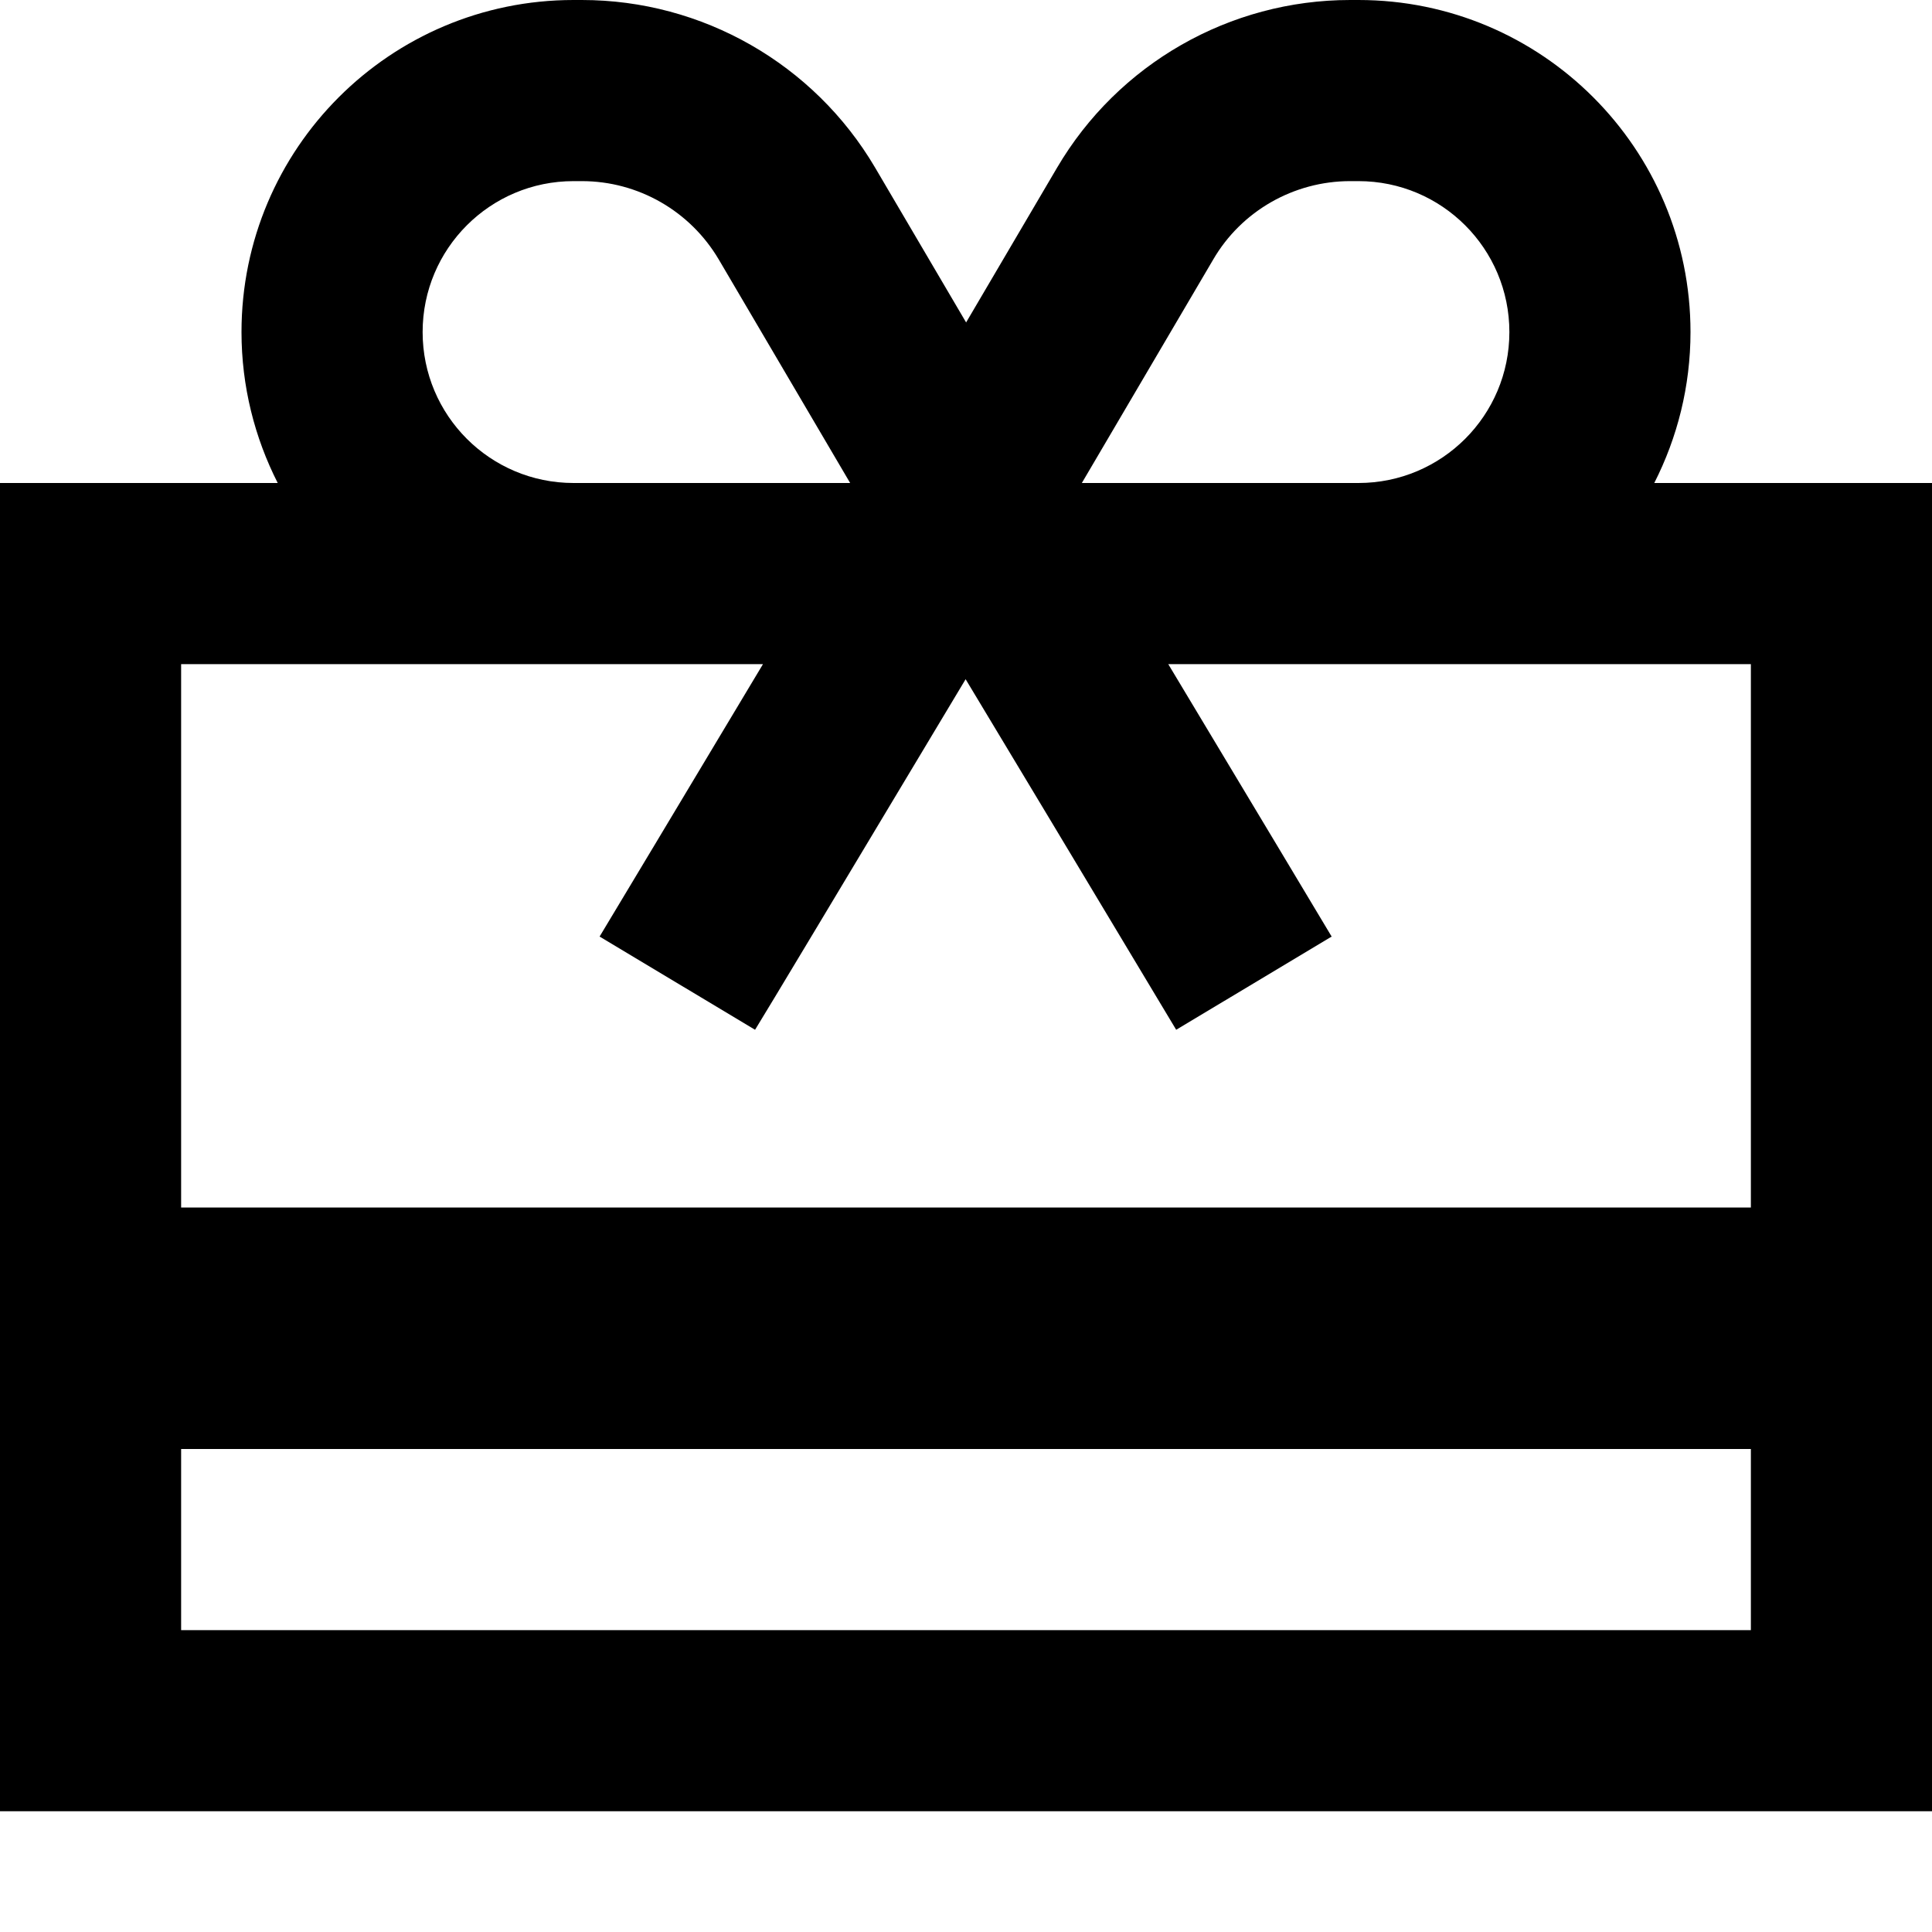 <svg xmlns="http://www.w3.org/2000/svg" viewBox="0 0 512 512"><!--! Font Awesome Pro 7.0.0 by @fontawesome - https://fontawesome.com License - https://fontawesome.com/license (Commercial License) Copyright 2025 Fonticons, Inc. --><path fill="currentColor" d="M357.8 48c-14.9 0-28.8 7.9-36.3 20.8L286.7 128 360 128c22.1 0 40-17.9 40-40s-17.9-40-40-40l-2.2 0zM225.3 128L190.5 68.8C182.9 55.9 169.1 48 154.2 48L152 48c-22.1 0-40 17.9-40 40s17.9 40 40 40l73.3 0zM256 85.5l24.1-41C296.3 16.9 325.9 0 357.8 0L360 0c48.6 0 88 39.4 88 88 0 14.4-3.5 28-9.6 40l73.6 0 0 352-512 0 0-352 73.6 0c-6.1-12-9.6-25.6-9.6-40 0-48.6 39.4-88 88-88l2.2 0c31.9 0 61.5 16.9 77.7 44.4l24.1 41zM152 176l-104 0 0 144 416 0 0-144-154.4 0c23.8 39.6 38.2 63.7 43.3 72.2l-41.2 24.7c-3.1-5.1-21.6-36.1-55.8-92.9-34.1 56.9-52.7 87.9-55.8 92.9l-41.2-24.7c5.1-8.5 19.6-32.6 43.3-72.2L152 176zM464 384l-416 0 0 48 416 0 0-48z"/></svg>